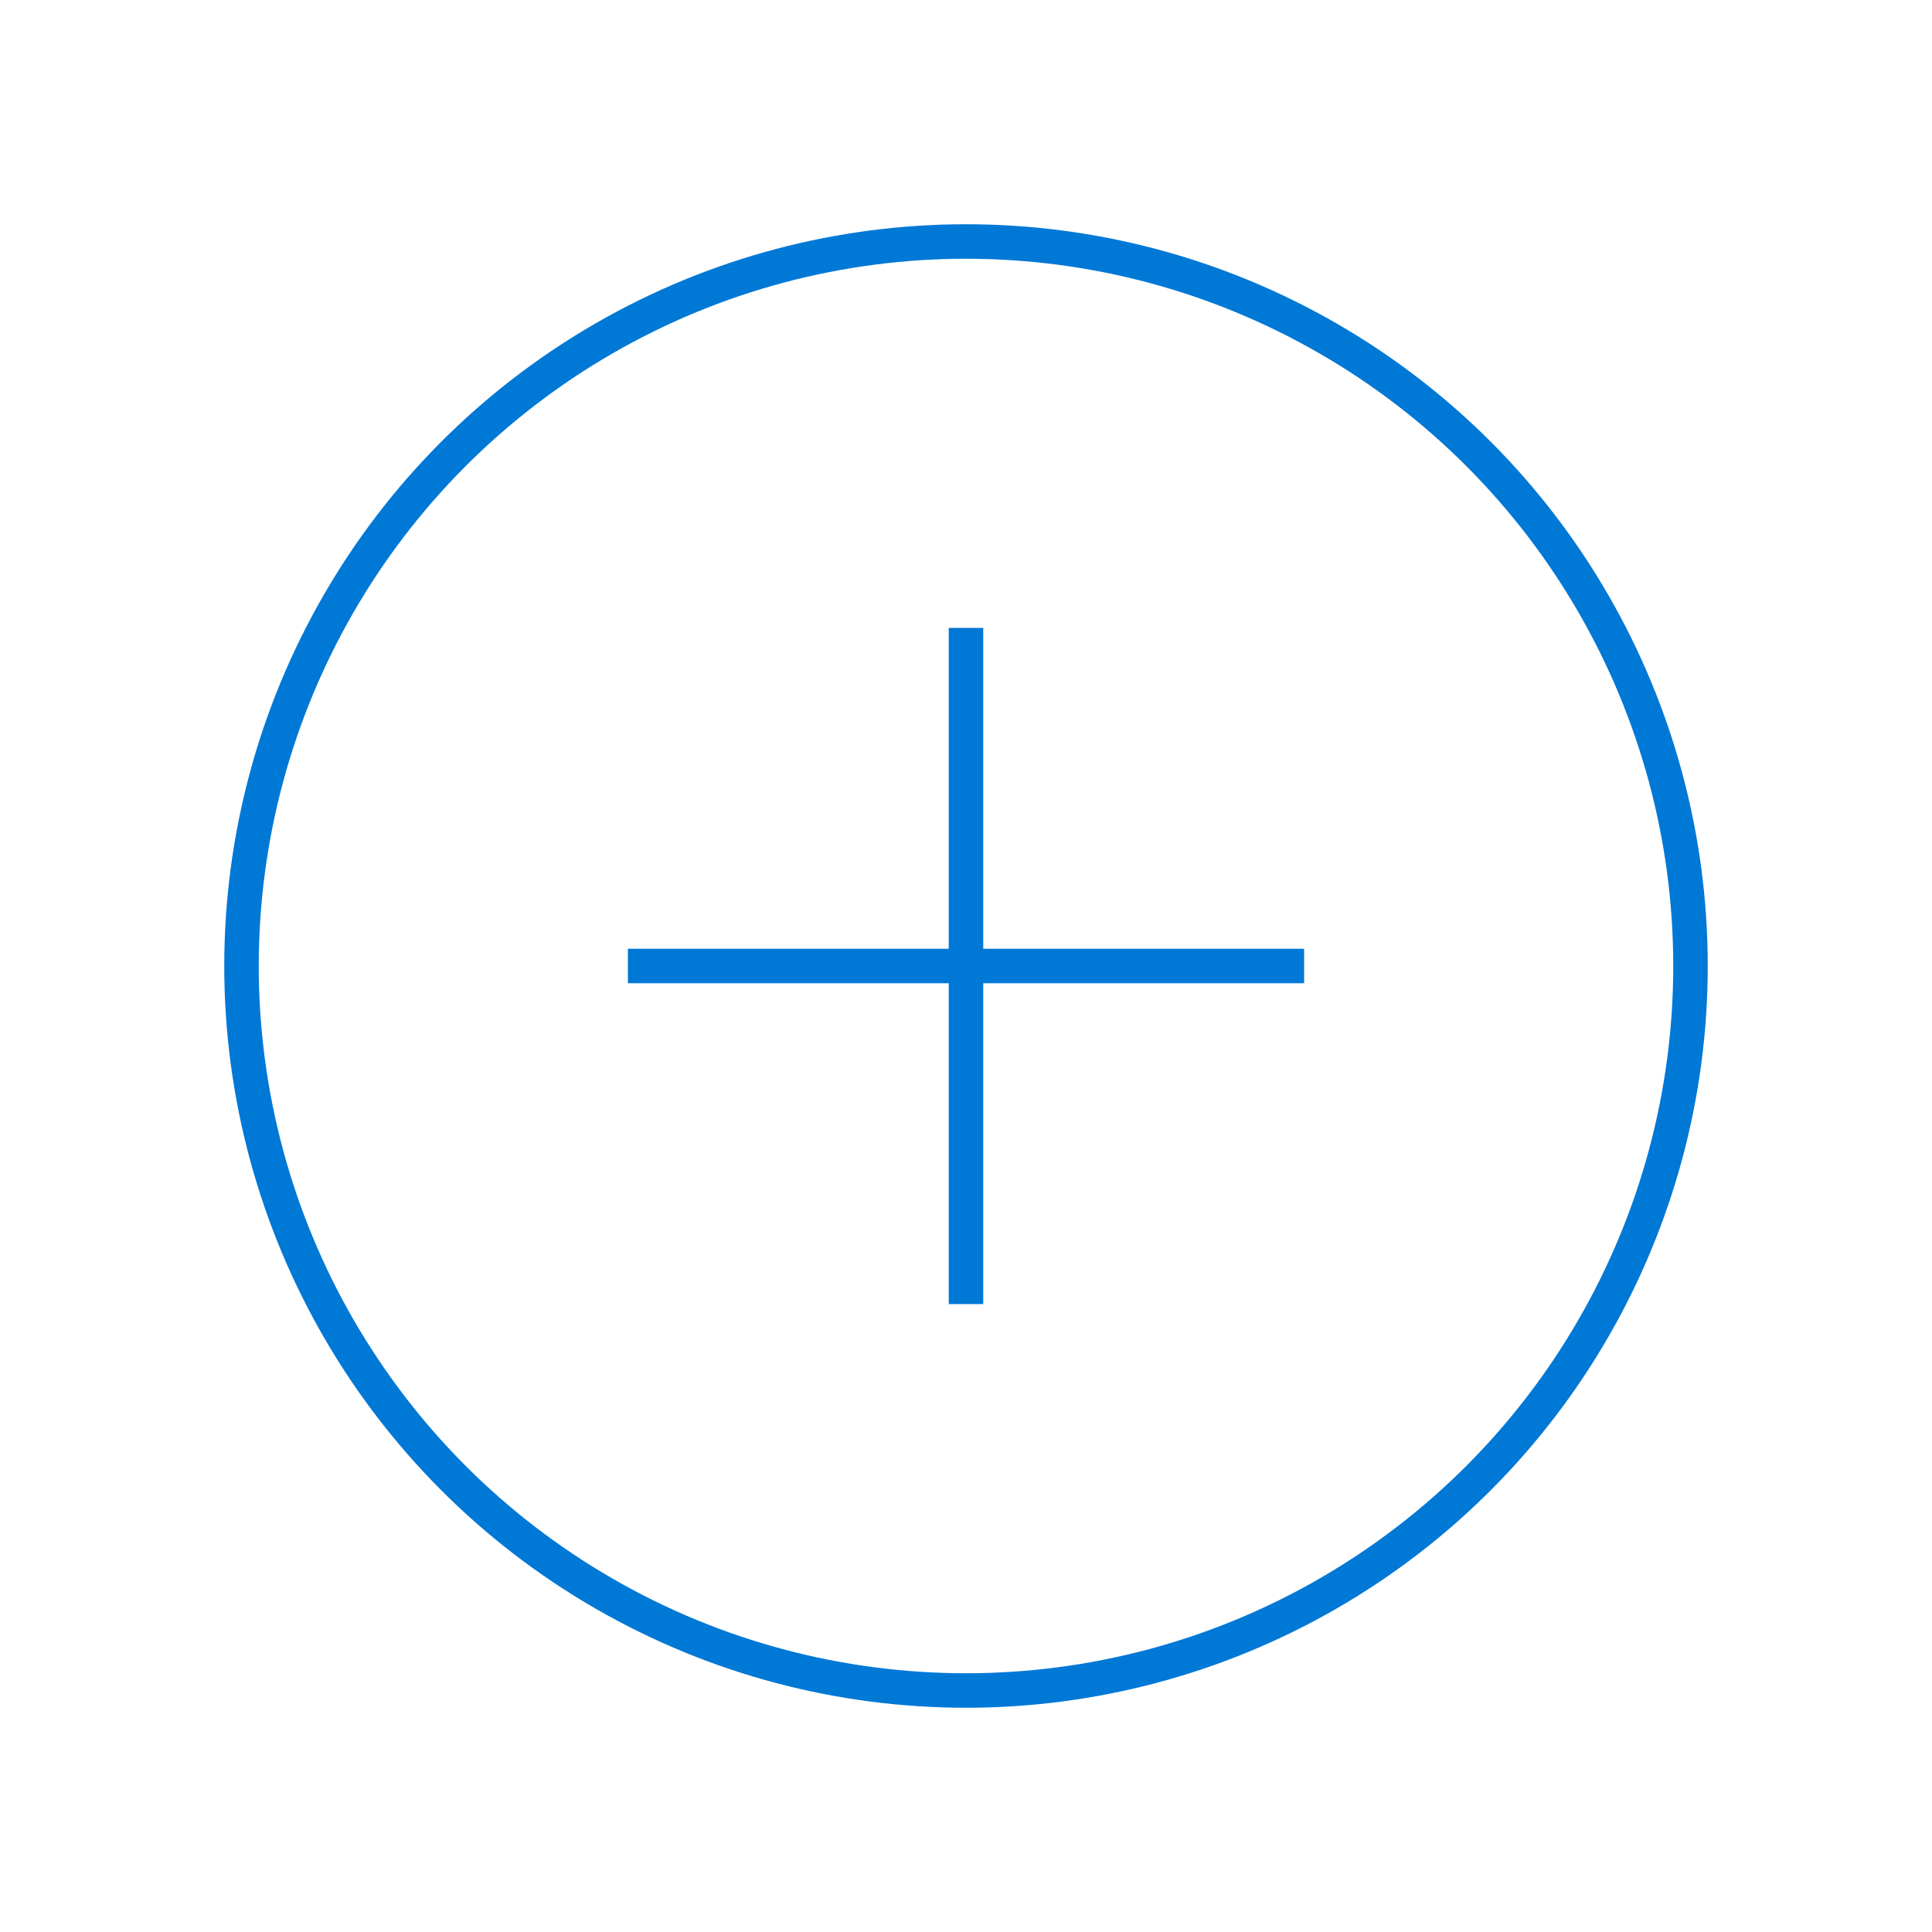 <?xml version="1.0" encoding="UTF-8"?>
<svg width="56px" height="56px" viewBox="0 0 56 56" version="1.1" xmlns="http://www.w3.org/2000/svg" xmlns:xlink="http://www.w3.org/1999/xlink">
    <title>5A0F2E2A-170A-4567-86B3-F1D7DDCB0AC4@3x</title>
    <g id="Mobilty-centro-/-Corporativa" stroke="none" stroke-width="1" fill="none" fill-rule="evenodd">
        <g id="Home---Corporativa---Mobile---v01" transform="translate(-40, -1433)">
            <g id="recomendados" transform="translate(16, 818)">
                <g id="Group-5" transform="translate(0, 219)">
                    <g id="read-more-icon" transform="translate(24, 396)">
                        <rect id="Rectangle" fill="#0078D6" opacity="0" x="0" y="0" width="56" height="56"></rect>
                        <g id="átomo-/-icon-/-32px-/-basics-/-circle-add" transform="translate(7, 7)" stroke="#0078D6">
                            <line x1="21" y1="11.2" x2="21" y2="30.8" id="Path"></line>
                            <line x1="30.8" y1="21" x2="11.2" y2="21" id="Path"></line>
                            <circle id="Oval" cx="21" cy="21" r="21"></circle>
                        </g>
                    </g>
                </g>
            </g>
        </g>
    </g>
</svg>